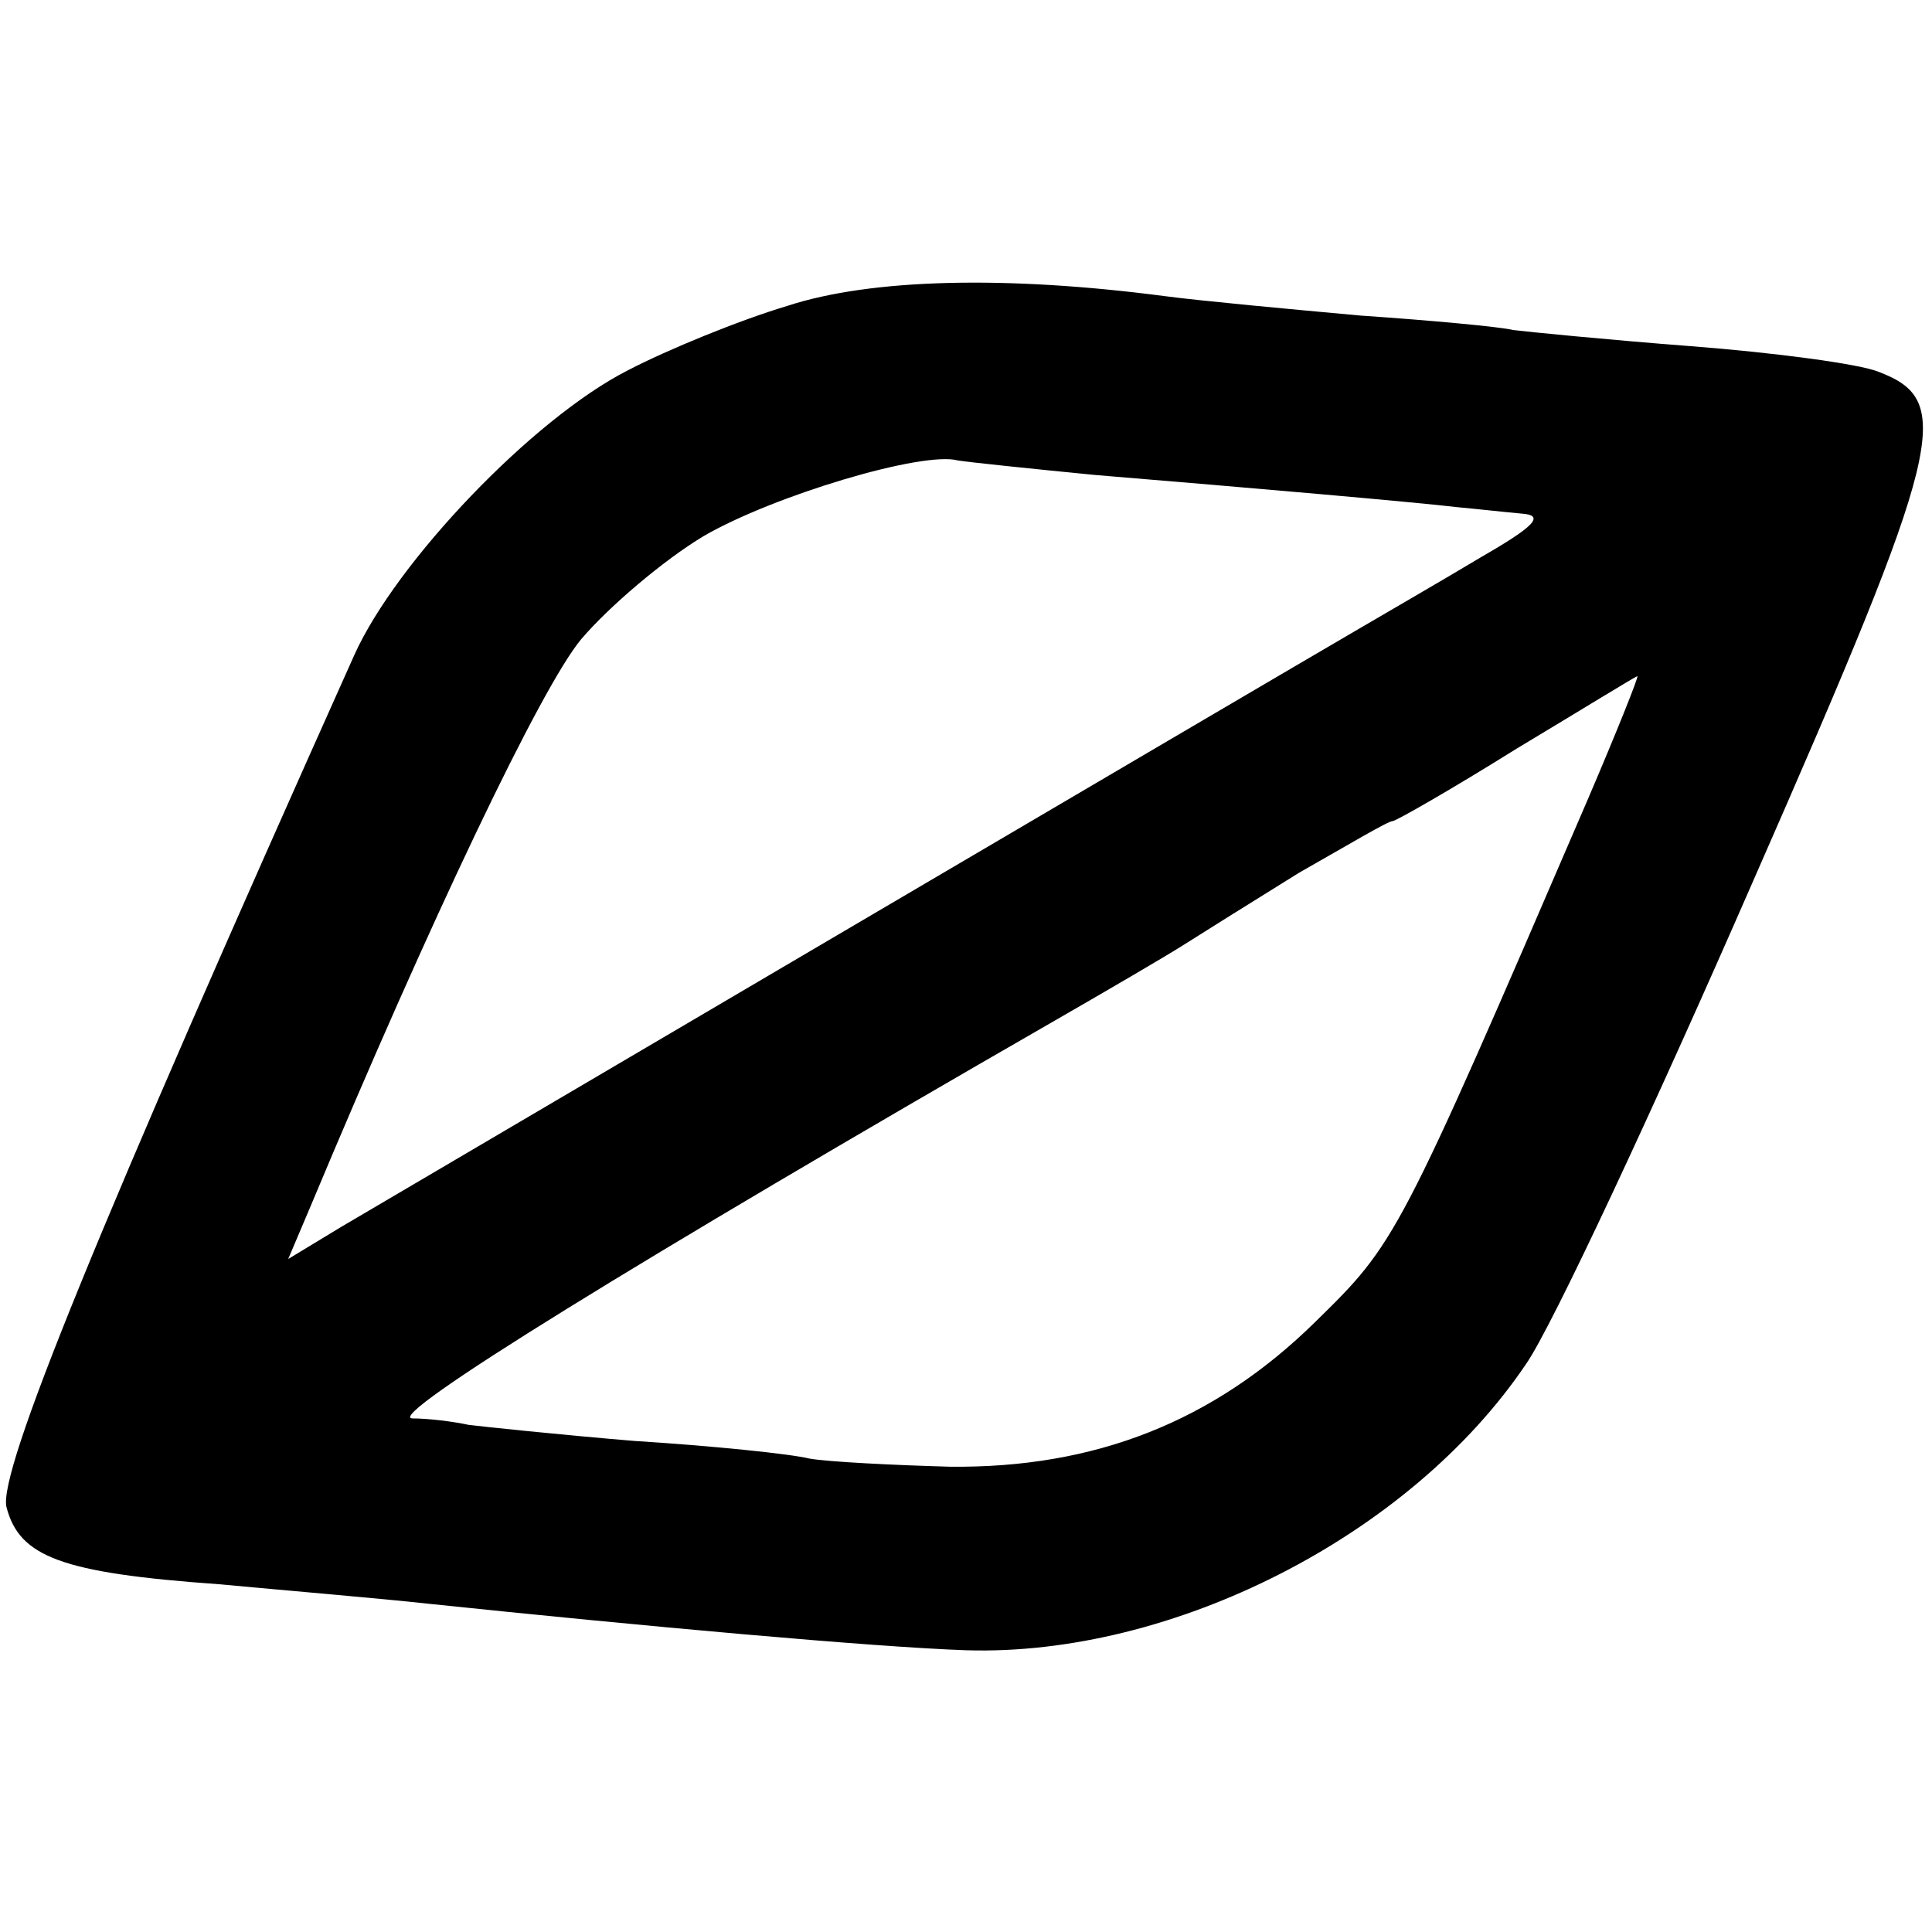 <?xml version="1.0" standalone="no"?>
<!DOCTYPE svg PUBLIC "-//W3C//DTD SVG 20010904//EN"
 "http://www.w3.org/TR/2001/REC-SVG-20010904/DTD/svg10.dtd">
<svg version="1.0" xmlns="http://www.w3.org/2000/svg"
 width="120pt" height="120pt" viewBox="0 0 120 120"
 preserveAspectRatio="xMidYMid meet">
<g transform="translate(0,120) scale(0.1,-0.1)"
fill="#000000" stroke="none">
<path d="M489 1010 c-30 -9 -74 -27 -99 -40 -59 -30 -144 -119 -170 -177 -160
-357 -221 -507 -216 -529 8 -31 34 -41 132 -48 43 -4 102 -9 129 -12 134 -14
277 -27 335 -29 128 -4 276 71 348 178 16 23 79 158 141 300 119 271 125 298
78 316 -12 5 -65 12 -117 16 -52 4 -102 9 -110 10 -8 2 -51 6 -95 9 -44 4 -98
9 -121 12 -99 13 -183 11 -235 -6z m191 -105 c97 -8 200 -17 225 -20 11 -1 29
-3 40 -4 15 -1 8 -8 -25 -27 -25 -15 -58 -34 -75 -44 -55 -32 -599 -352 -633
-372 l-33 -20 14 33 c74 177 143 322 168 352 17 20 51 49 76 64 43 25 136 53
158 47 6 -1 44 -5 85 -9z m306 -202 c-118 -274 -119 -275 -169 -324 -63 -62
-137 -91 -227 -90 -36 1 -75 3 -87 5 -12 3 -61 8 -109 11 -48 4 -95 9 -103 10
-9 2 -25 4 -35 4 -17 1 140 98 399 247 33 19 69 40 80 47 11 7 43 27 72 45 30
17 55 32 58 32 2 0 37 20 77 45 40 24 74 45 75 45 1 0 -13 -35 -31 -77z"/>
</g>
</svg>
